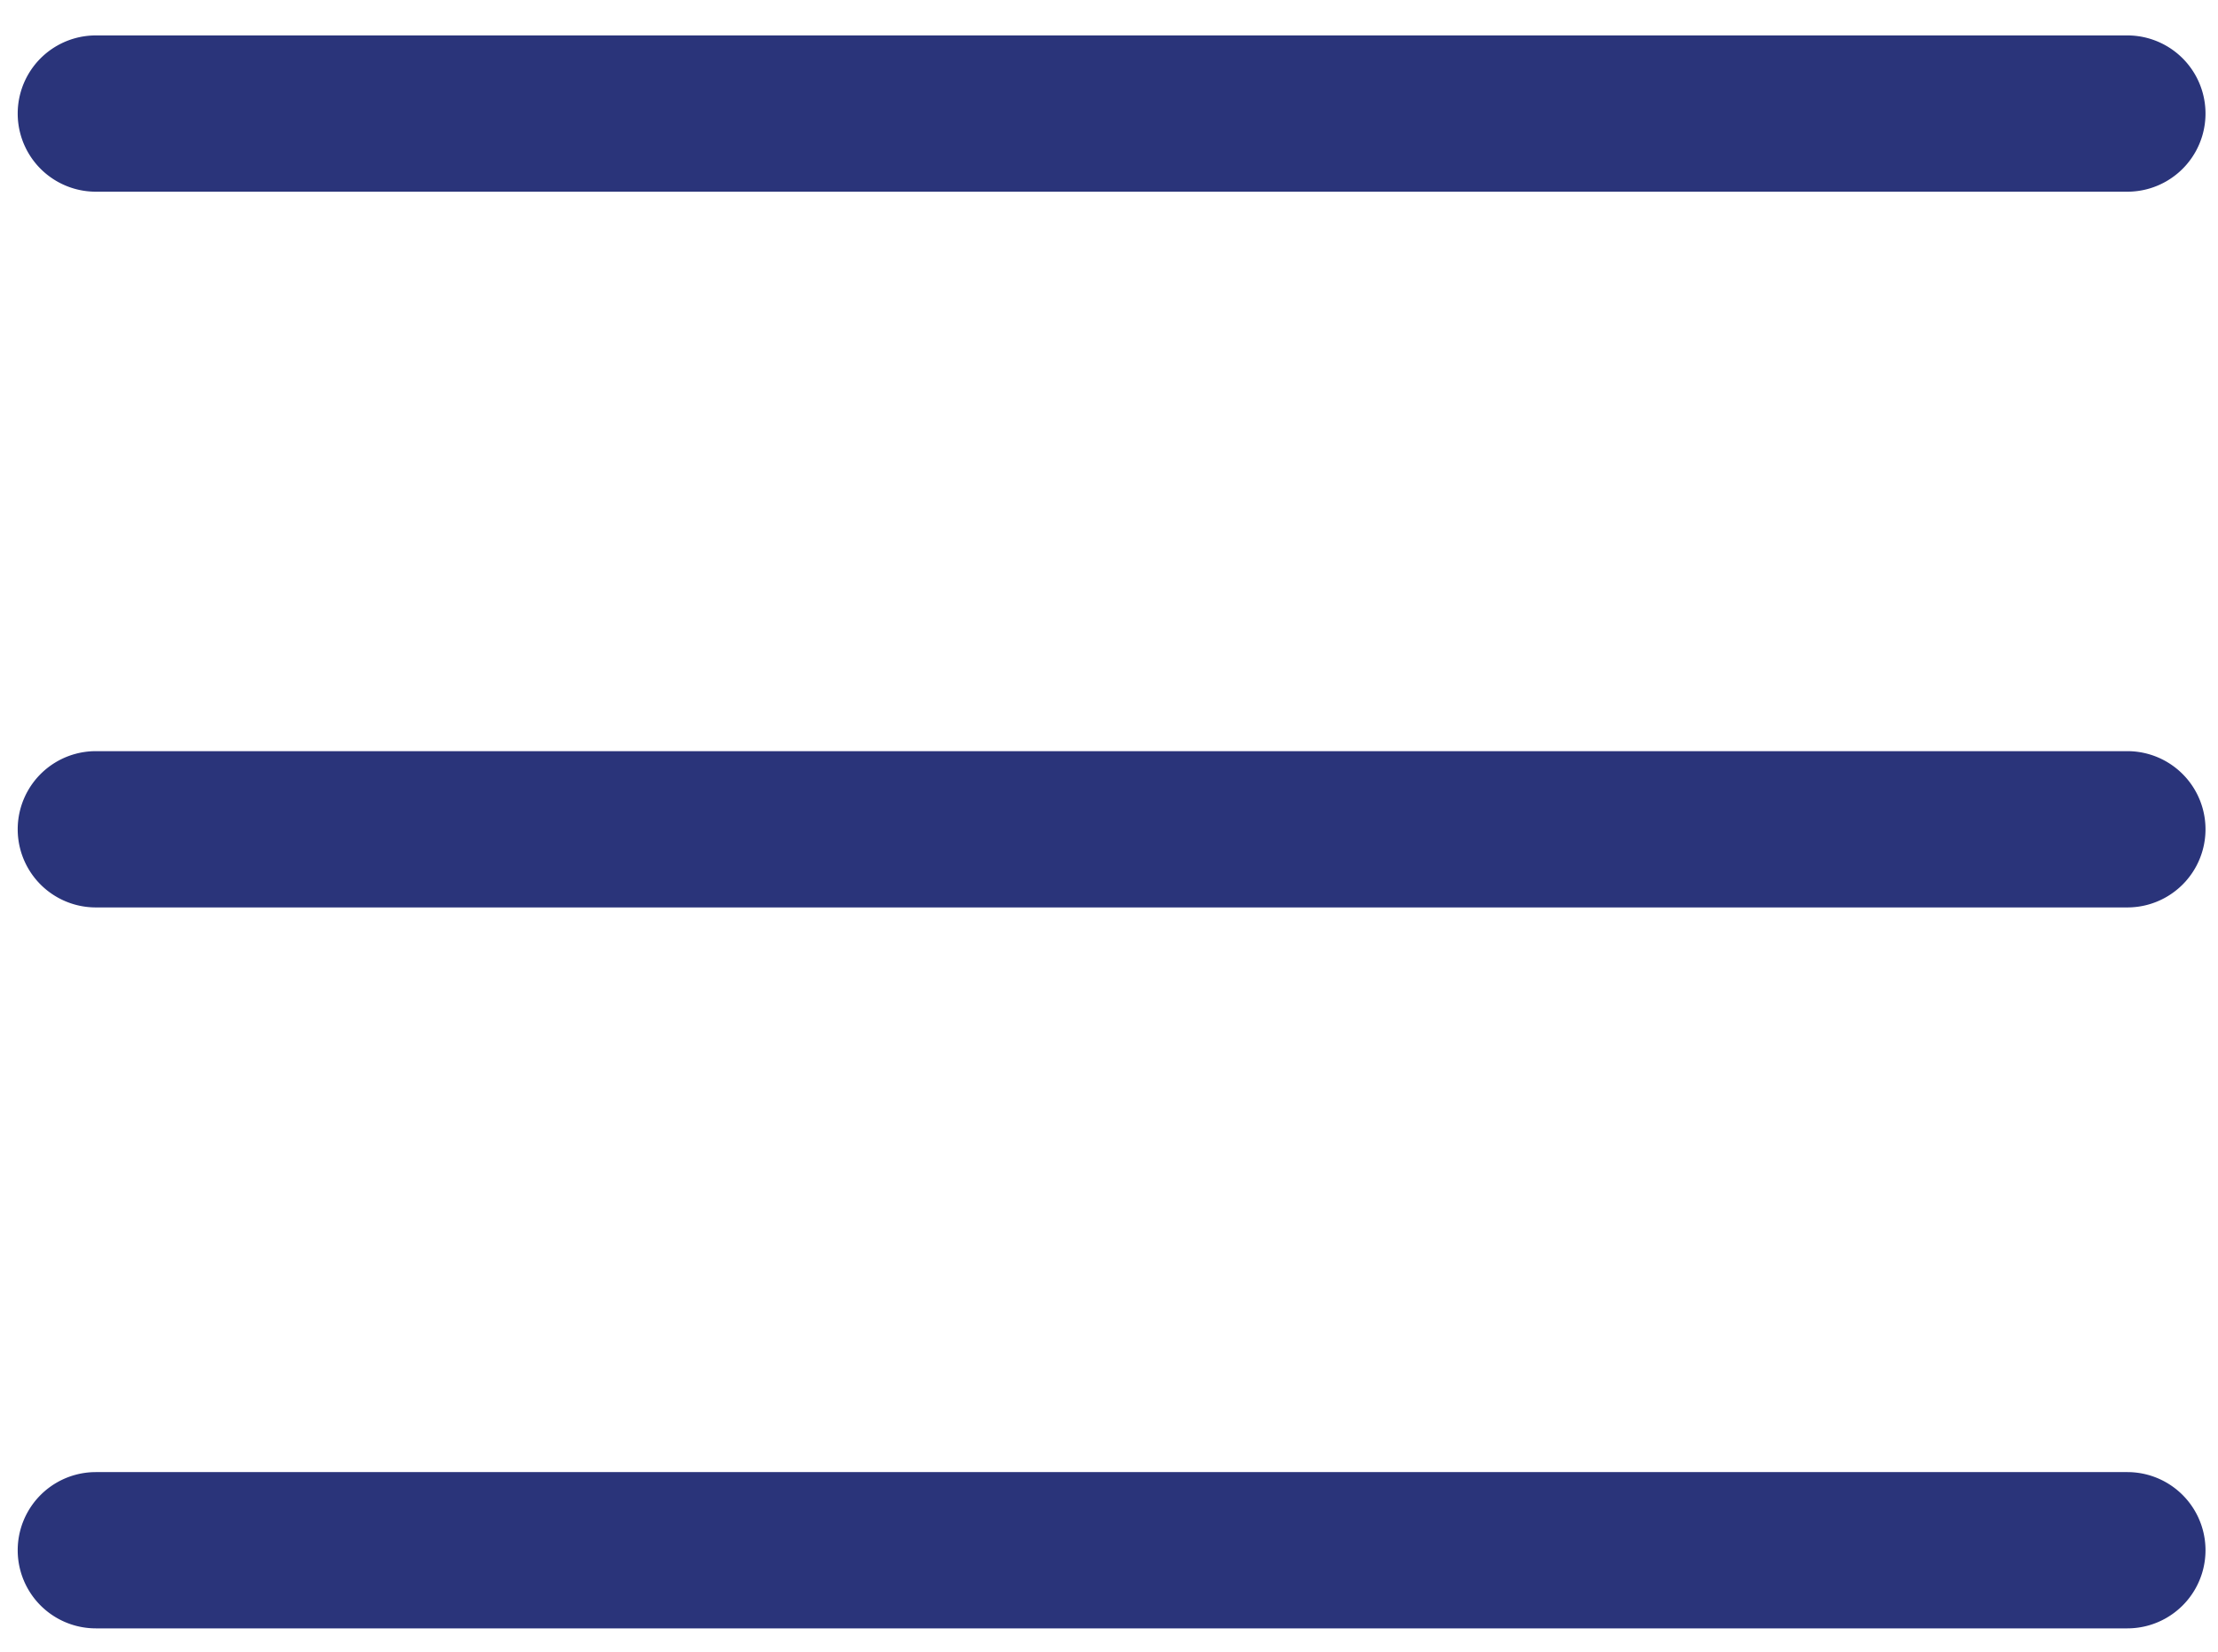 <svg id="Layer_1" data-name="Layer 1" xmlns="http://www.w3.org/2000/svg" viewBox="0 0 21.29 15.86">
  <title>navigation-menu</title>
  <path fill="#2a347a" d="M.92,15.63a.75.75,0,0,1,0-1.5h19.5a.75.75,0,0,1,0,1.5Z" />
  <path fill="#2a347a" d="M.92,8.71a.75.75,0,0,1,0-1.5h19.5a.75.75,0,1,1,0,1.5Z" />
  <path fill="#2a347a" d="M.92,1.84a.75.75,0,0,1,0-1.5h19.5a.75.75,0,0,1,0,1.5Z" />
</svg>